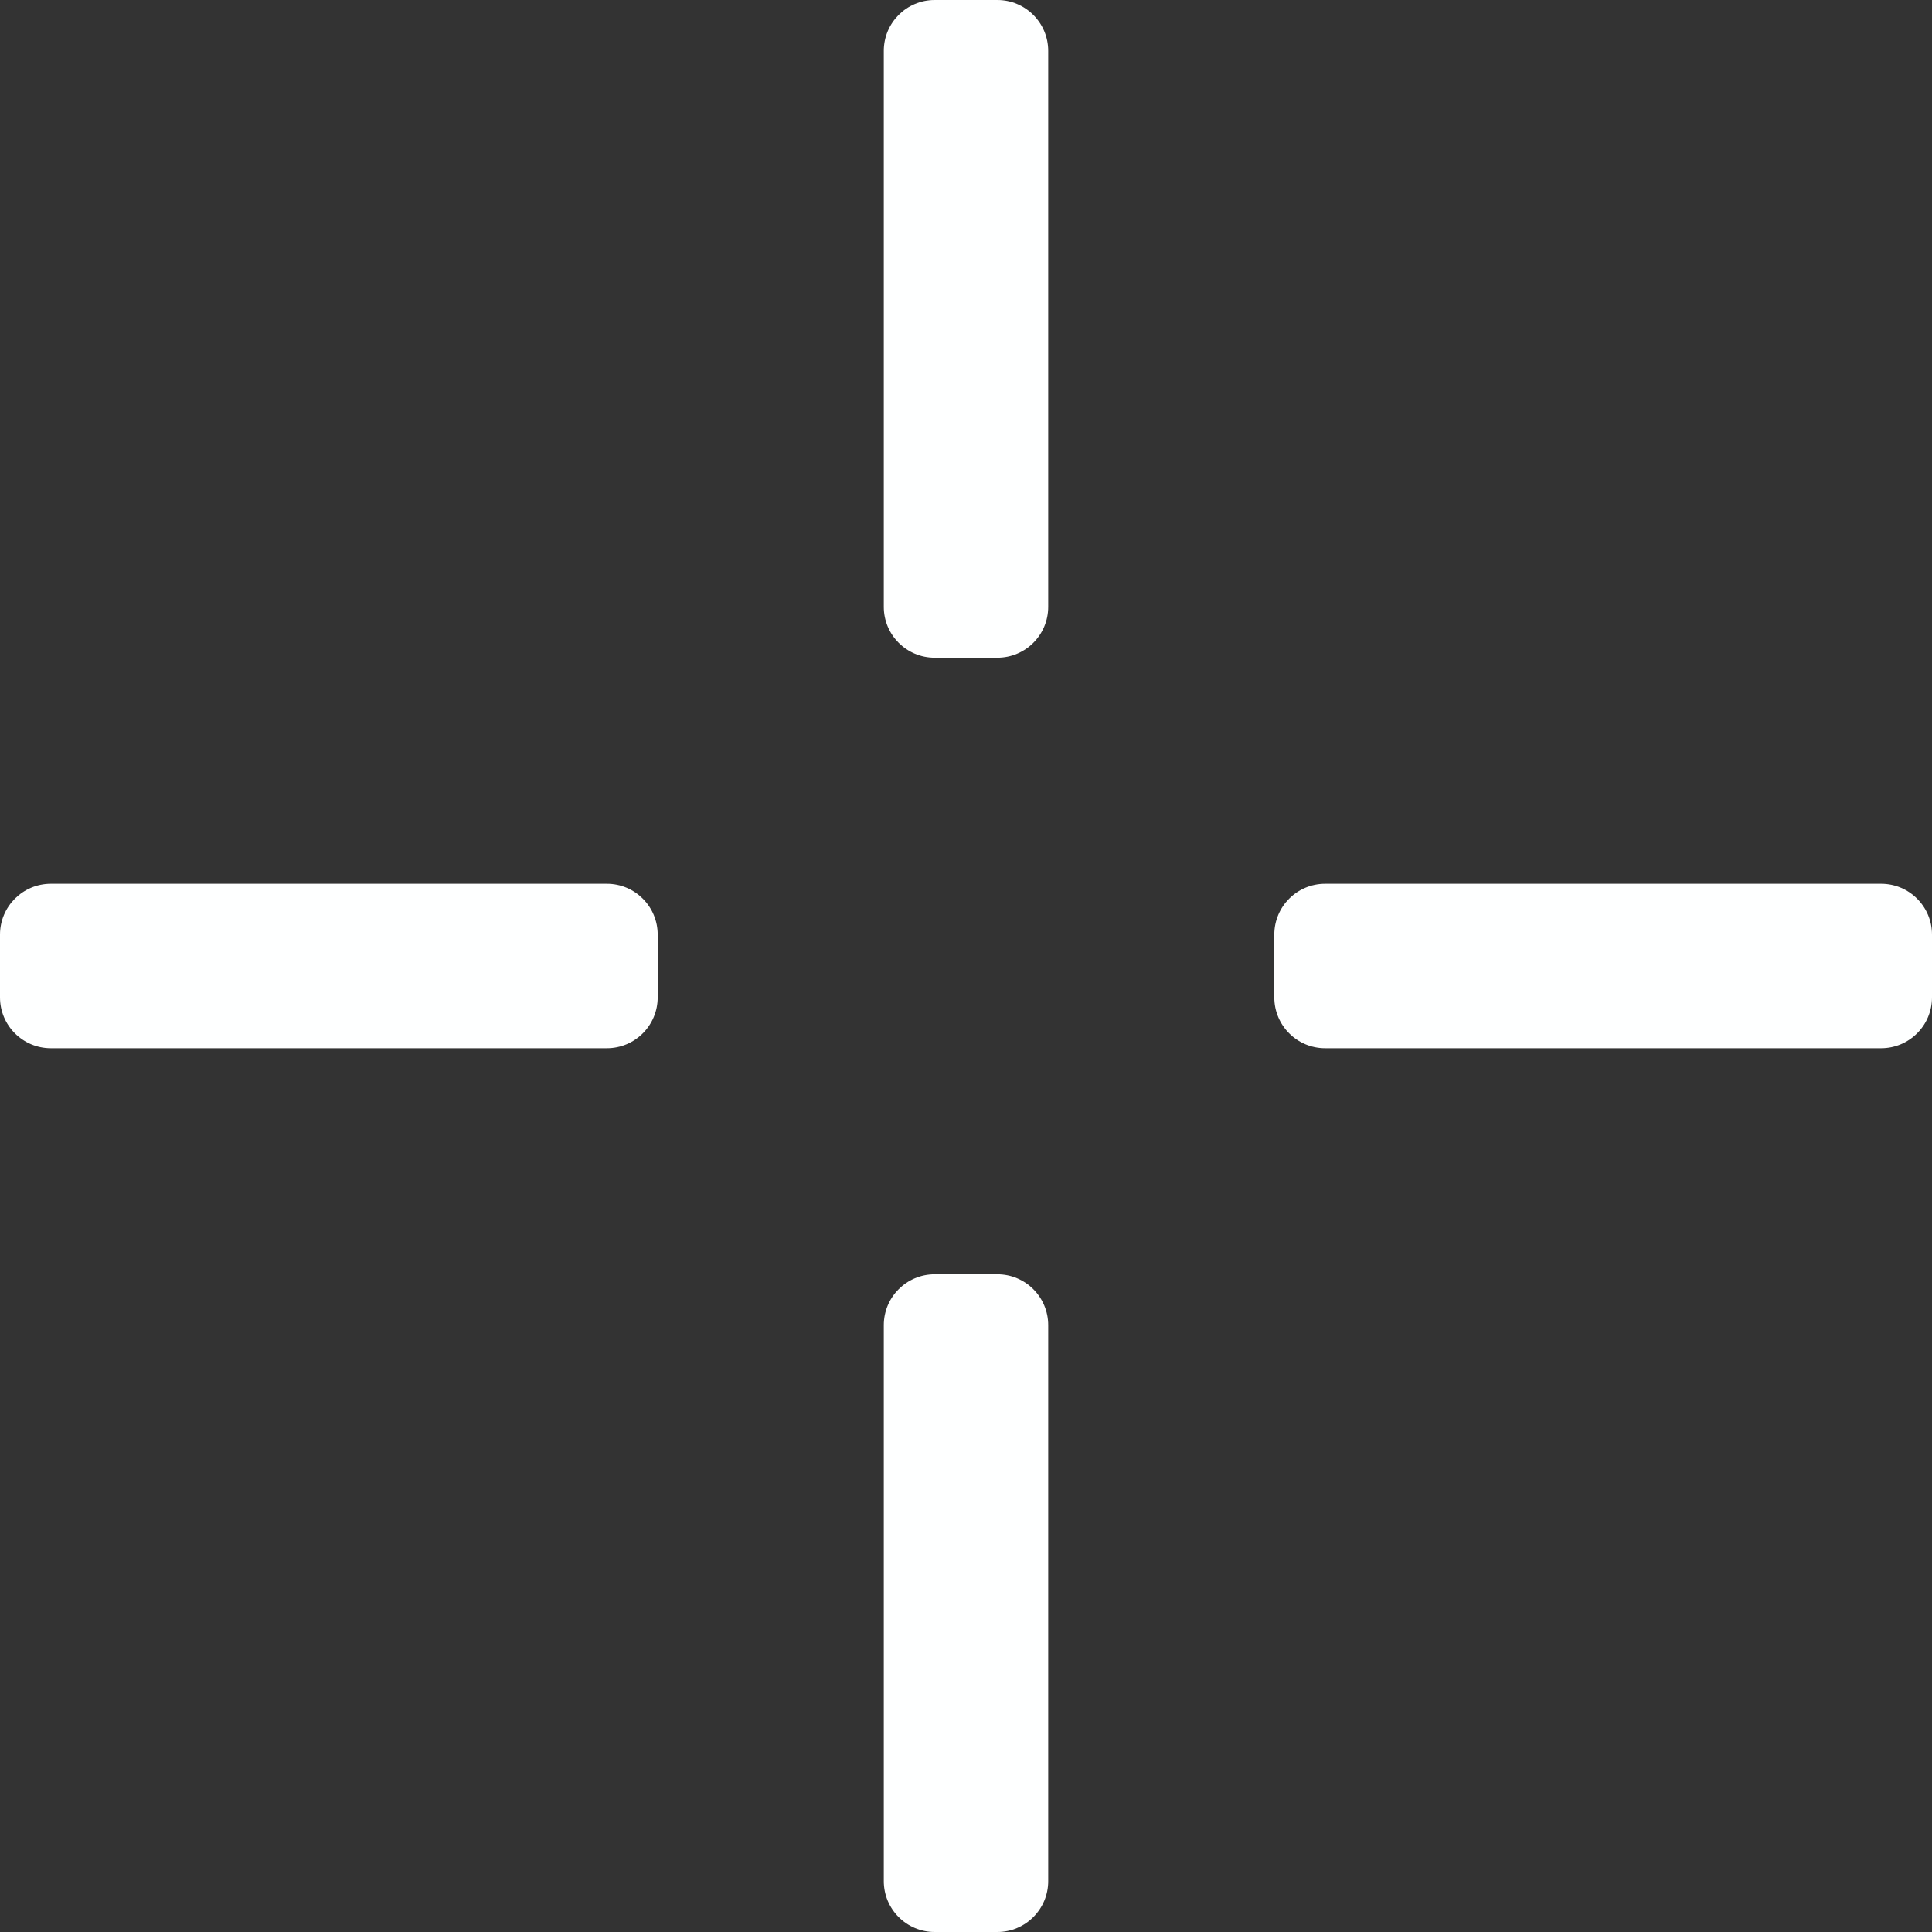 <svg width="38" height="38" viewBox="0 0 38 38" fill="none" xmlns="http://www.w3.org/2000/svg">
<rect x="0" y="0" width="38" height="38" fill="#333333" stroke="none"/>
<path fill-rule="evenodd" clip-rule="evenodd" d="M38 19.617C38 20.169 37.552 20.617 37 20.617H26.064C25.511 20.617 25.064 20.169 25.064 19.617V18.383C25.064 17.831 25.511 17.383 26.064 17.383H37C37.552 17.383 38 17.831 38 18.383V19.617Z" fill="#FEFFFF"/>
<path fill-rule="evenodd" clip-rule="evenodd" d="M18.383 38C17.831 38 17.383 37.552 17.383 37L17.383 26.064C17.383 25.512 17.831 25.064 18.383 25.064L19.617 25.064C20.169 25.064 20.617 25.512 20.617 26.064L20.617 37C20.617 37.552 20.169 38 19.617 38L18.383 38Z" fill="#FEFFFF"/>
<path fill-rule="evenodd" clip-rule="evenodd" d="M12.936 19.617C12.936 20.169 12.489 20.617 11.936 20.617H1C0.448 20.617 0 20.169 0 19.617V18.383C0 17.831 0.448 17.383 1 17.383H11.936C12.489 17.383 12.936 17.831 12.936 18.383V19.617Z" fill="#FEFFFF"/>
<path fill-rule="evenodd" clip-rule="evenodd" d="M18.383 12.936C17.831 12.936 17.383 12.489 17.383 11.936L17.383 1C17.383 0.448 17.831 -1.21794e-07 18.383 -9.76531e-08L19.617 -4.37114e-08C20.169 -1.95703e-08 20.617 0.448 20.617 1L20.617 11.936C20.617 12.489 20.169 12.936 19.617 12.936L18.383 12.936Z" fill="#FEFFFF"/>
</svg>
